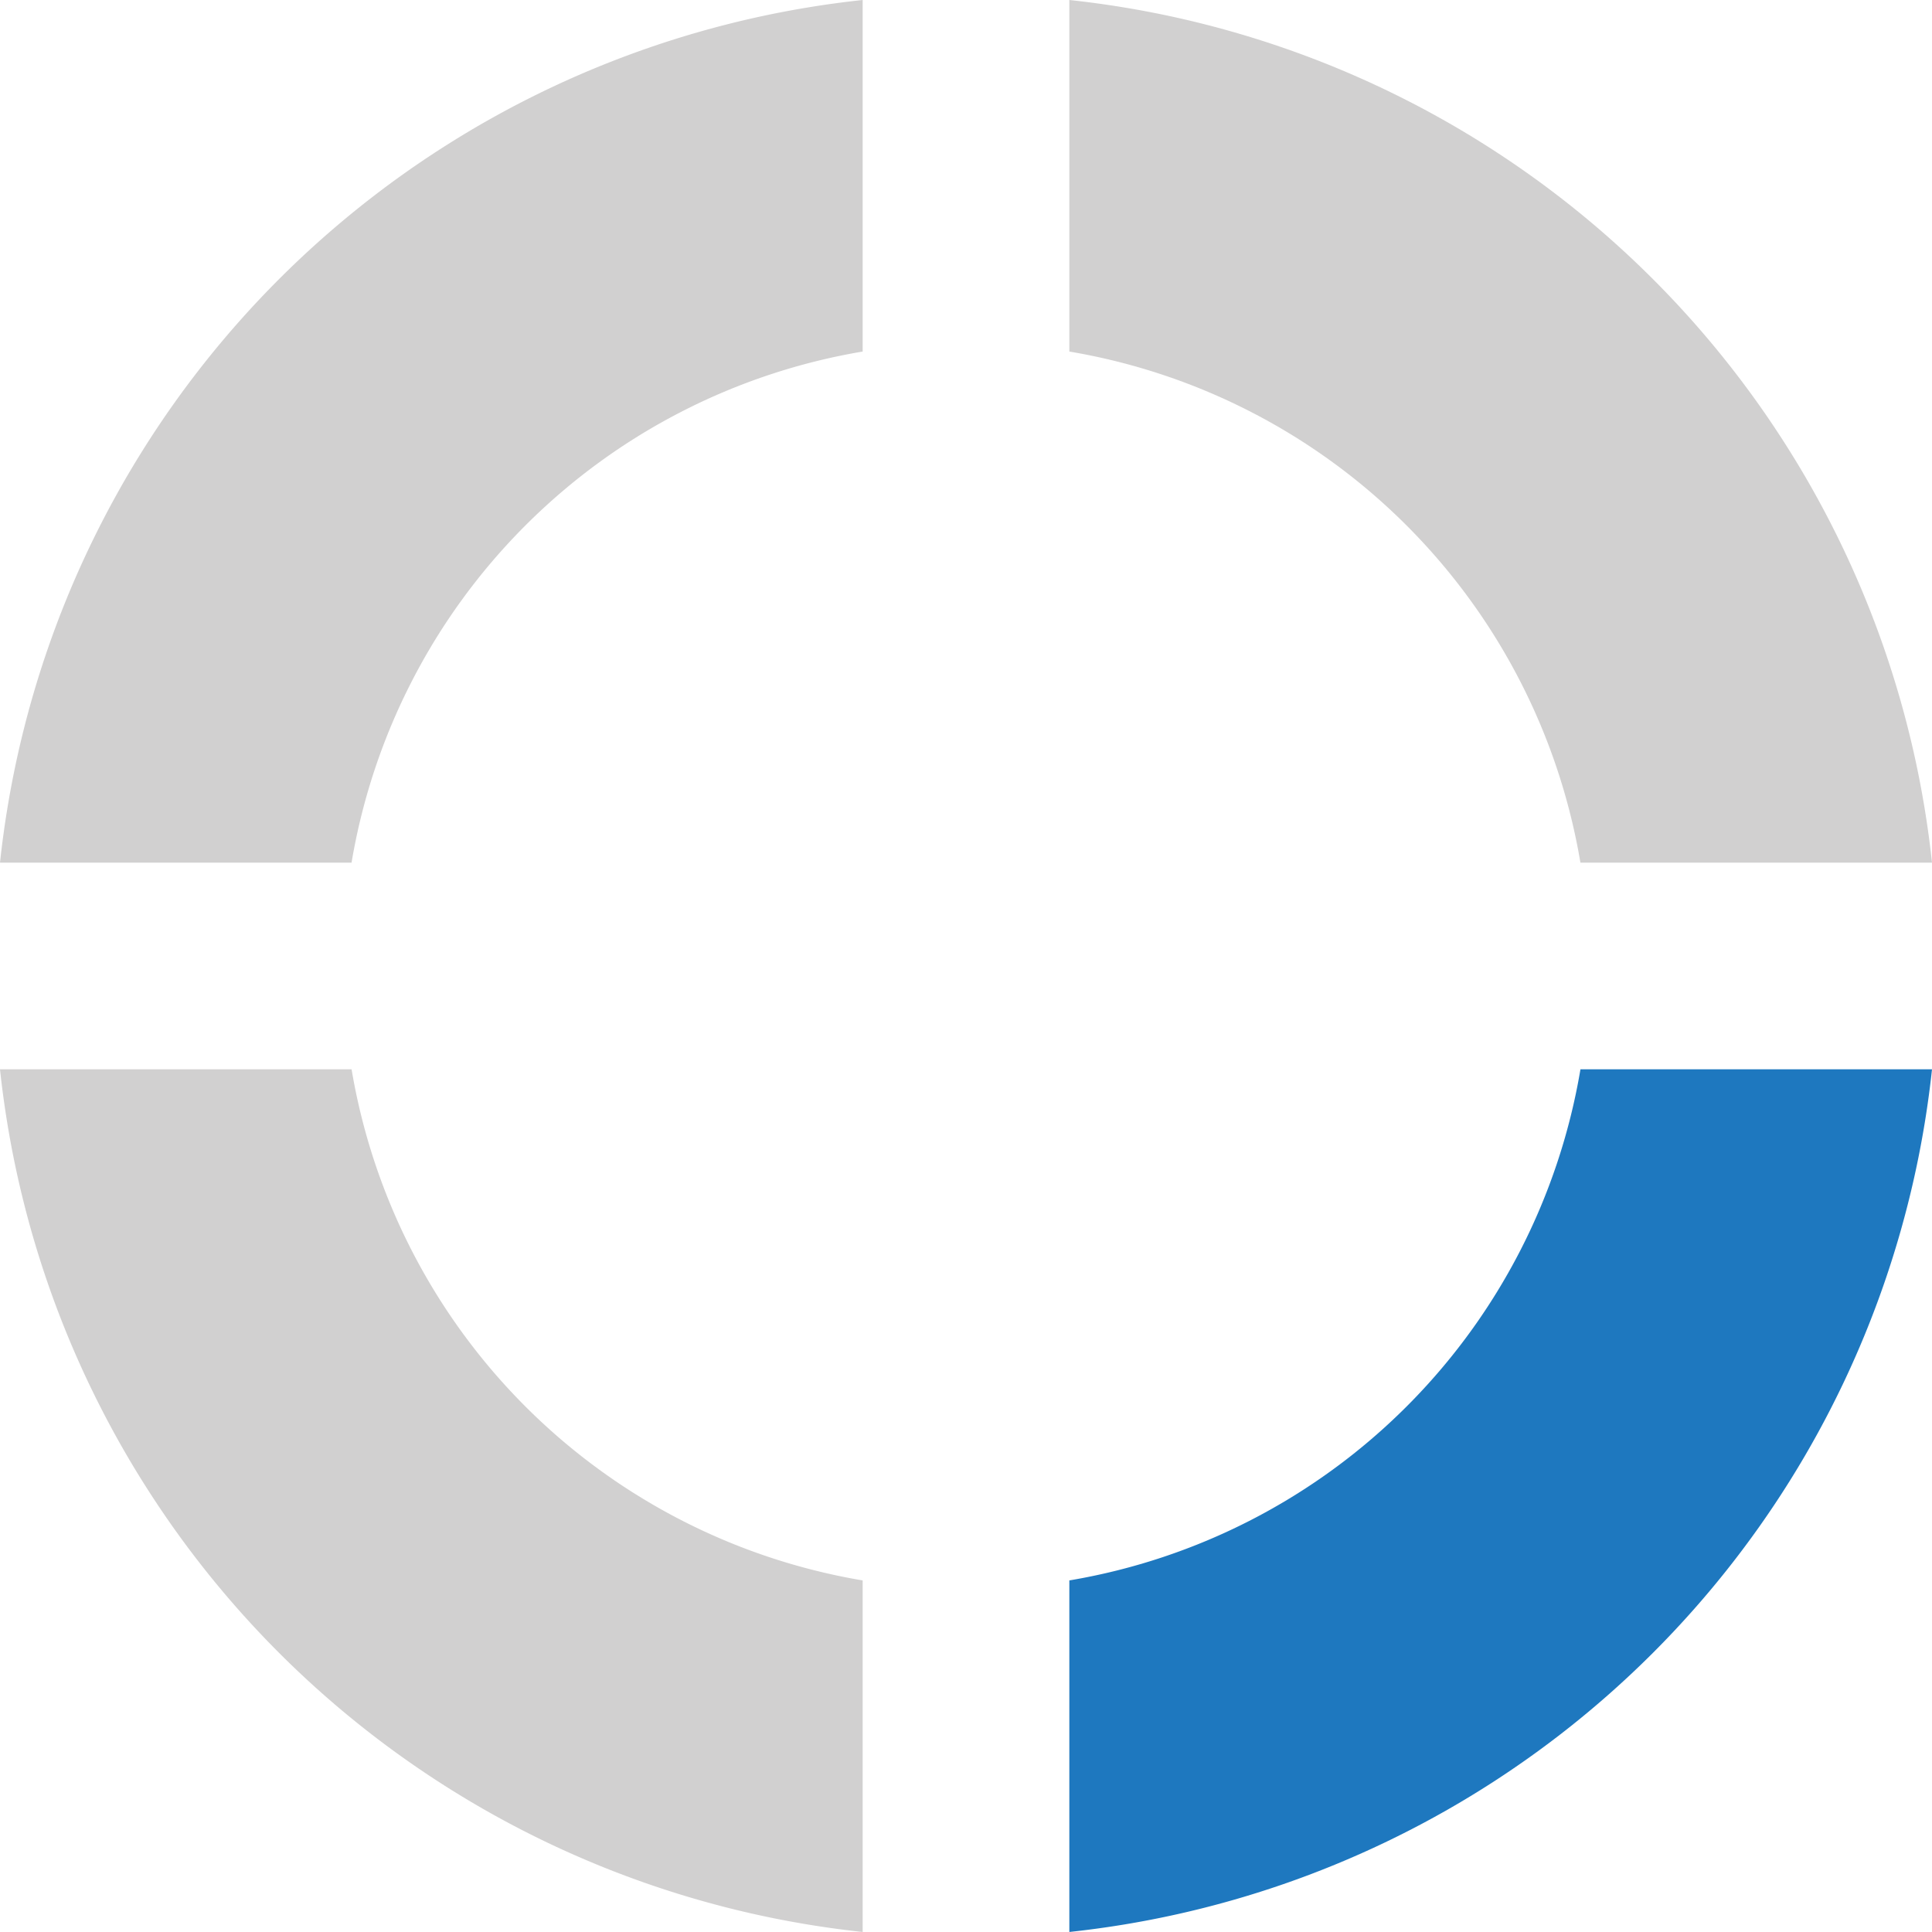 <svg xmlns="http://www.w3.org/2000/svg" width="56.001" height="56" viewBox="0 0 56.001 56">
  <g id="icon" transform="translate(-685 -1590)">
    <path id="Caminho_4" data-name="Caminho 4" d="M206.236,368.586a28.167,28.167,0,0,0-25.005,25.005h10.19a18.064,18.064,0,0,1,14.815-14.815Z" transform="translate(503.769 1221.414)" fill="rgba(26,24,24,0.2)"/>
    <path id="Caminho_5" data-name="Caminho 5" d="M25.005,0A28.167,28.167,0,0,0,0,25.005H10.19A18.064,18.064,0,0,1,25.005,10.19Z" transform="translate(741.001 1646) rotate(180)" fill="#1e78bf"/>
    <path id="Caminho_6" data-name="Caminho 6" d="M0,0A28.167,28.167,0,0,0,25.005,25.005V14.815A18.062,18.062,0,0,1,10.191,0Z" transform="translate(741.001 1615.005) rotate(180)" fill="rgba(26,24,24,0.2)"/>
    <path id="Caminho_7" data-name="Caminho 7" d="M181.231,407.513a28.167,28.167,0,0,0,25.005,25.005v-10.19a18.062,18.062,0,0,1-14.814-14.815Z" transform="translate(503.769 1213.482)" fill="rgba(26,24,24,0.2)"/>
  </g>
</svg>
